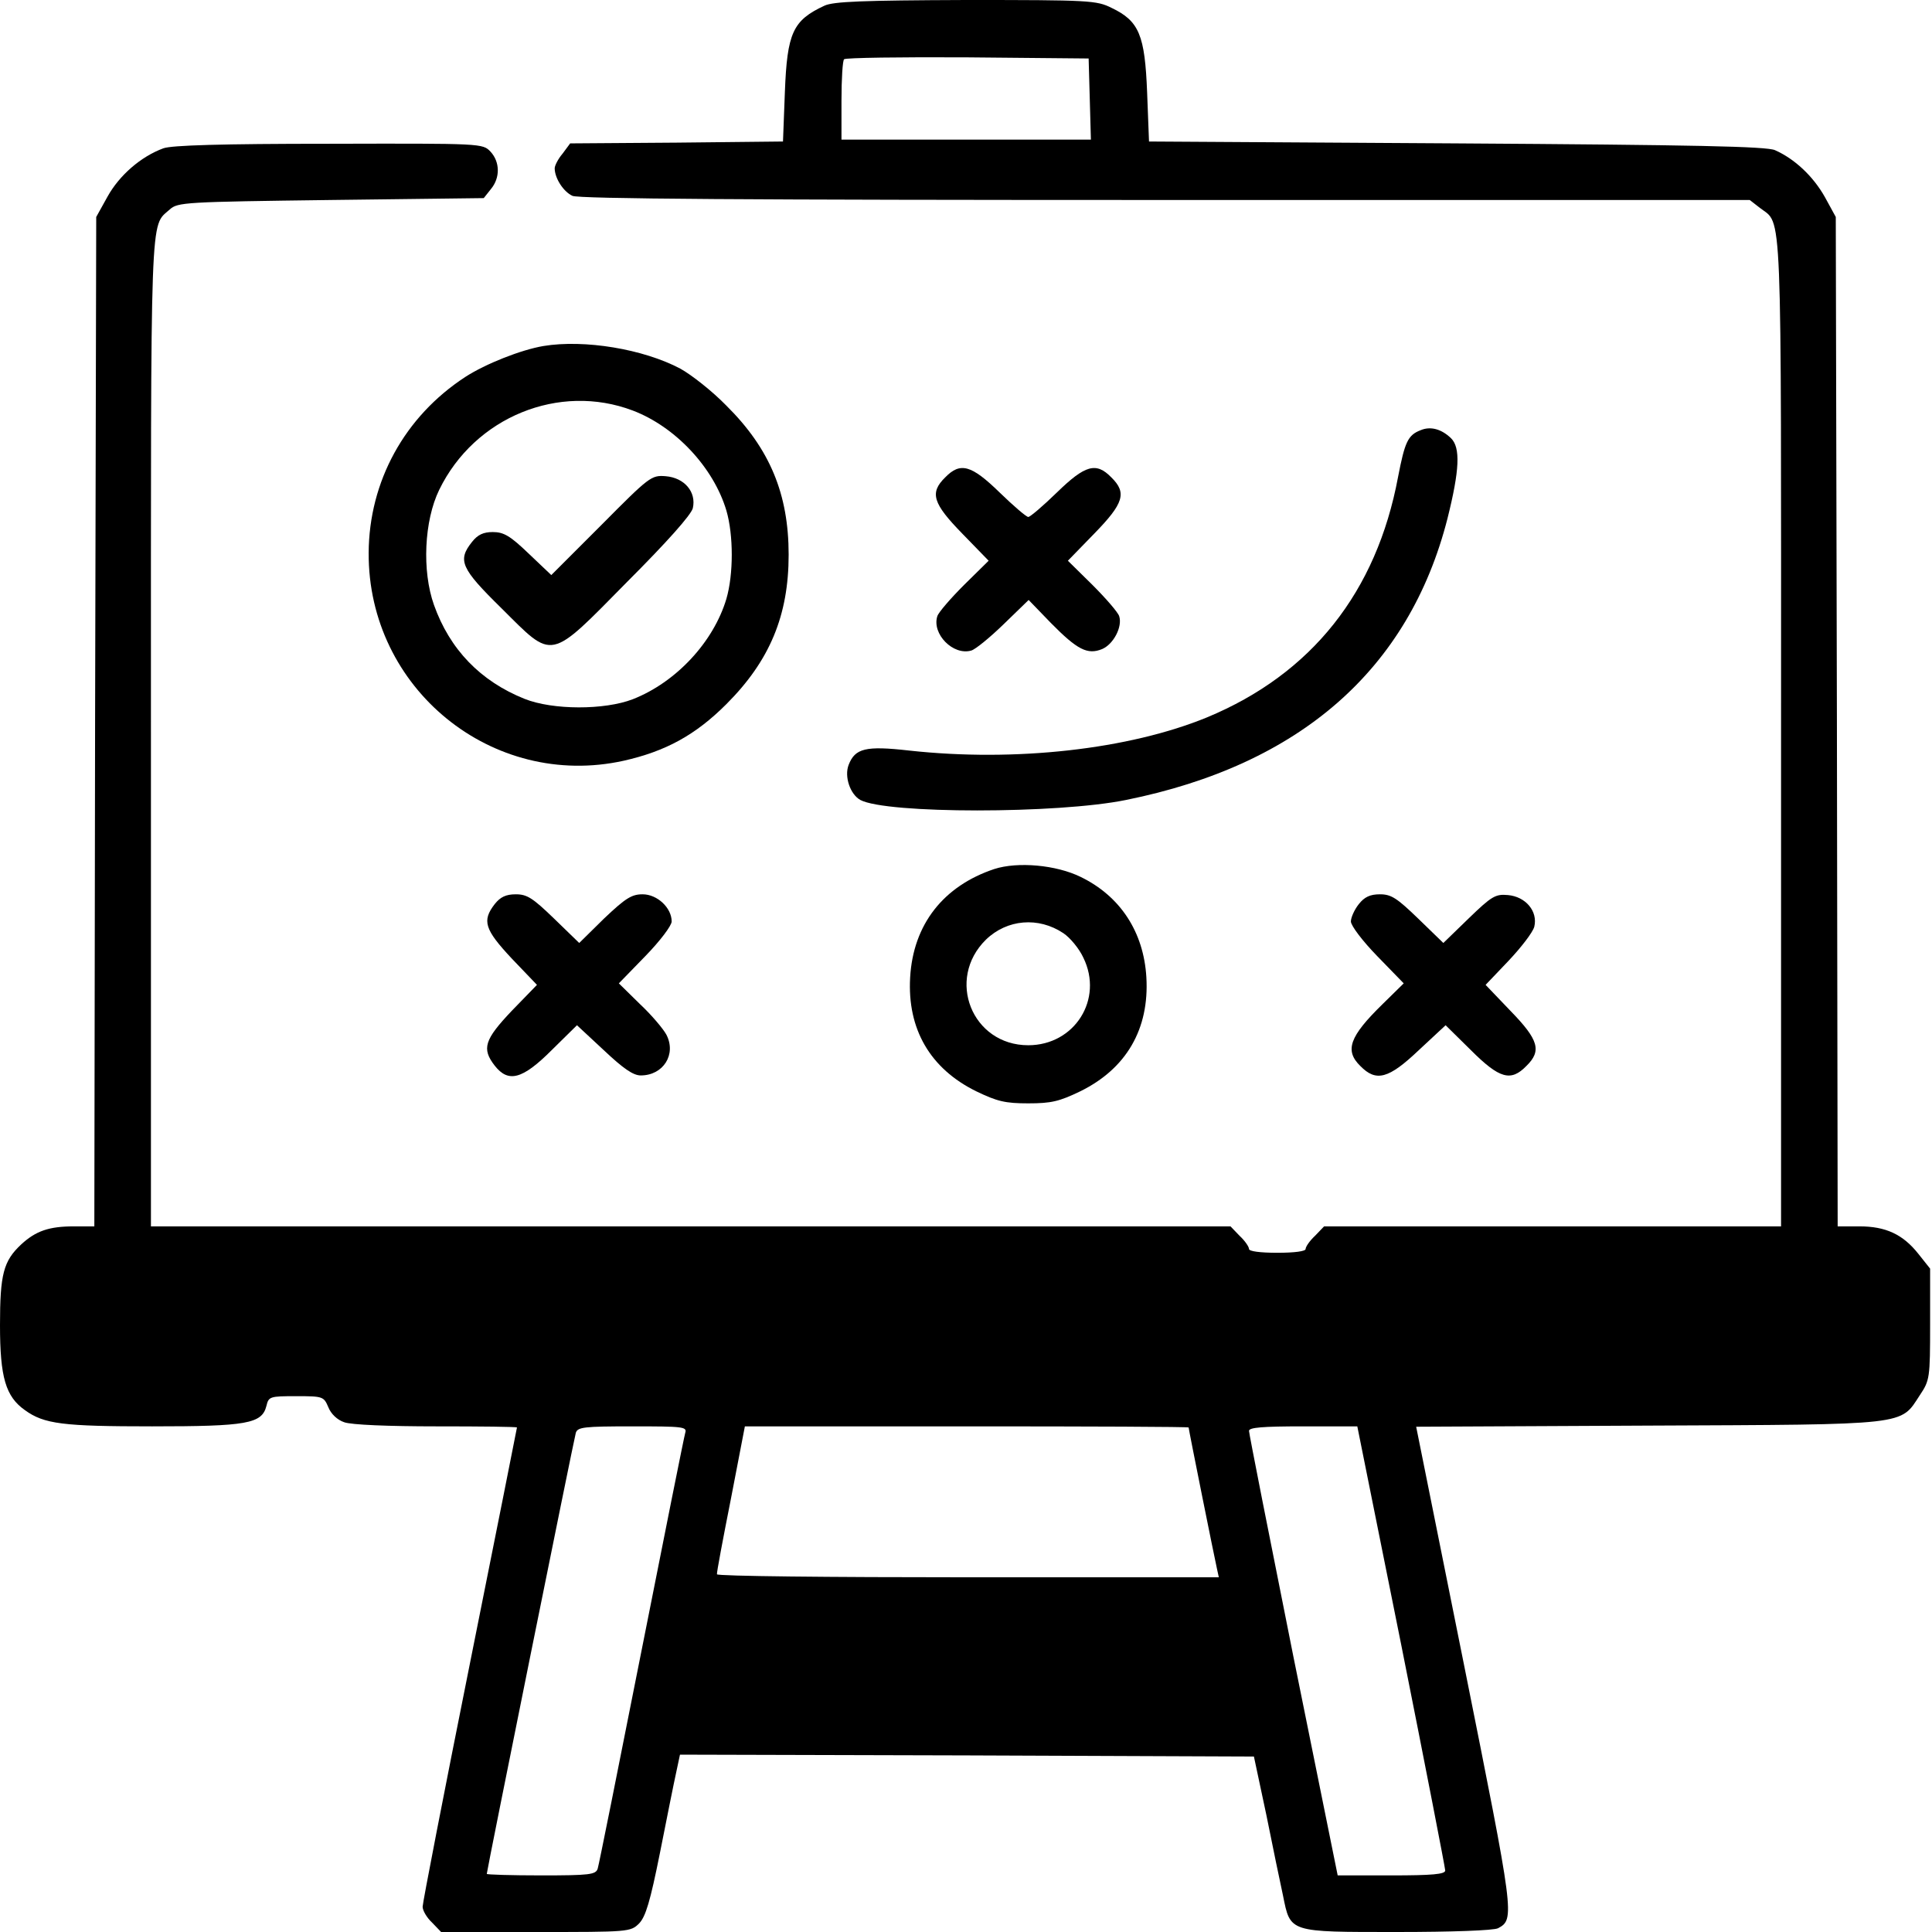 <?xml version="1.0" standalone="no"?>
<!DOCTYPE svg PUBLIC "-//W3C//DTD SVG 20010904//EN"
 "http://www.w3.org/TR/2001/REC-SVG-20010904/DTD/svg10.dtd">
<svg version="1.0" xmlns="http://www.w3.org/2000/svg"
 width="512pt" height="512pt" viewBox="0 0 512 512"
 preserveAspectRatio="xMidYMid meet">

<g transform="translate(0,512) scale(0.1,-0.1)"
fill="#000000" stroke="none">
<path d="M2185 5105 c-84 -39 -99 -72 -105 -229 l-5 -131 -282 -3 -282 -2 -20
-27 c-12 -14 -21 -32 -21 -39 0 -26 23 -62 47 -73 17 -8 459 -11 1572 -11
l1548 0 27 -21 c60 -47 56 41 56 -1389 l0 -1310 -605 0 -606 0 -24 -25 c-14
-13 -25 -29 -25 -35 0 -6 -29 -10 -75 -10 -46 0 -75 4 -75 10 0 6 -11 22 -25
35 l-24 25 -1431 0 -1430 0 0 1310 c0 1410 -3 1337 50 1385 21 19 40 20 427
25 l405 5 19 24 c25 30 24 72 -1 99 -21 22 -21 22 -428 21 -285 0 -417 -4
-439 -12 -60 -22 -117 -72 -148 -128 l-30 -54 -3 -1337 -2 -1338 -54 0 c-66 0
-101 -12 -140 -48 -47 -44 -56 -79 -56 -214 0 -138 15 -189 66 -225 51 -37
101 -43 337 -43 252 0 291 7 303 54 6 25 9 26 79 26 71 0 73 -1 85 -29 7 -18
24 -34 42 -40 18 -7 119 -11 244 -11 118 0 214 -1 214 -3 0 -1 -56 -283 -125
-627 -69 -344 -125 -633 -125 -643 0 -10 11 -29 25 -42 l24 -25 251 0 c247 0
251 0 274 23 17 18 29 57 55 187 18 91 37 186 43 213 l10 47 761 -2 760 -3 33
-155 c17 -85 37 -181 44 -213 20 -99 14 -97 303 -97 143 0 256 4 267 10 45 24
43 33 -90 697 l-127 632 616 3 c695 3 666 0 719 81 26 39 27 45 27 188 l0 147
-31 39 c-41 52 -87 73 -156 73 l-58 0 -2 1338 -3 1337 -29 53 c-31 55 -80 101
-132 124 -22 10 -212 14 -844 18 l-815 5 -5 130 c-6 152 -21 189 -94 224 -40
20 -58 21 -387 21 -274 -1 -350 -4 -374 -15z m703 -247 l3 -108 -331 0 -330 0
0 103 c0 57 3 107 7 110 4 4 151 6 327 5 l321 -3 3 -107z m-1072 -3535 c-3
-10 -55 -270 -116 -578 -61 -308 -113 -568 -116 -577 -5 -16 -21 -18 -150 -18
-79 0 -144 2 -144 4 0 8 231 1152 236 1169 5 15 21 17 150 17 134 0 145 -1
140 -17z m1334 14 c0 -5 69 -348 75 -374 l5 -23 -665 0 c-366 0 -665 3 -665 8
-1 4 16 94 37 200 l37 192 588 0 c323 0 588 -1 588 -3z m564 -579 c64 -321
116 -589 116 -595 0 -10 -35 -13 -143 -13 l-142 0 -118 583 c-64 320 -117 588
-117 595 0 9 35 12 144 12 l143 0 117 -582z"/>
<path d="M1440 4203 c-59 -10 -153 -47 -207 -82 -161 -105 -255 -277 -256
-466 -2 -360 328 -628 676 -551 111 25 190 68 272 150 115 115 165 235 165
396 0 161 -50 281 -165 395 -38 39 -93 82 -122 98 -98 52 -254 78 -363 60z
m237 -171 c113 -43 214 -151 248 -265 19 -65 19 -169 0 -234 -34 -114 -133
-221 -248 -266 -75 -29 -212 -29 -287 1 -117 47 -198 131 -240 249 -32 90 -26
223 14 305 94 193 318 284 513 210z"/>
<path d="M1593 3728 l-132 -132 -60 57 c-49 47 -66 57 -95 57 -25 0 -40 -7
-55 -26 -39 -49 -30 -70 78 -176 139 -138 124 -142 333 70 106 106 169 177
174 195 10 43 -22 81 -72 85 -38 3 -43 -1 -171 -130z"/>
<path d="M3765 3980 c-34 -13 -42 -31 -60 -124 -57 -305 -229 -522 -506 -637
-207 -85 -508 -119 -790 -88 -115 13 -143 6 -160 -38 -12 -31 4 -78 31 -93 69
-37 523 -37 704 0 461 93 750 346 852 746 32 128 35 188 9 213 -25 24 -54 32
-80 21z"/>
<path d="M2505 3855 c-42 -41 -33 -69 45 -149 l70 -72 -65 -64 c-36 -36 -68
-73 -71 -83 -15 -47 42 -105 90 -91 11 3 50 35 86 70 l66 64 59 -61 c70 -71
97 -85 136 -69 30 13 54 59 45 87 -3 10 -35 47 -71 83 l-65 64 70 72 c78 80
87 108 45 149 -40 41 -69 33 -144 -40 -37 -36 -71 -65 -76 -65 -5 0 -39 29
-76 65 -75 73 -104 81 -144 40z"/>
<path d="M2635 2817 c-135 -45 -215 -147 -223 -287 -8 -137 53 -242 175 -302
56 -27 77 -32 138 -32 61 0 82 5 138 32 122 60 183 165 175 302 -7 120 -69
215 -174 266 -65 32 -167 41 -229 21z m183 -170 c18 -12 42 -41 53 -65 54
-110 -23 -232 -146 -232 -149 0 -219 175 -112 280 56 54 139 61 205 17z"/>
<path d="M1311 2724 c-34 -44 -27 -67 45 -144 l67 -70 -67 -69 c-72 -76 -80
-100 -45 -145 36 -46 73 -37 151 41 l67 66 71 -66 c52 -49 78 -67 98 -67 60 0
95 56 68 108 -8 15 -39 52 -70 81 l-56 55 70 72 c39 40 70 81 70 92 0 36 -38
72 -77 72 -29 0 -45 -10 -102 -64 l-66 -65 -67 65 c-56 54 -71 64 -101 64 -26
0 -41 -7 -56 -26z"/>
<path d="M3601 2724 c-12 -15 -21 -36 -21 -46 0 -11 31 -52 70 -92 l70 -72
-56 -55 c-88 -86 -101 -123 -59 -164 42 -43 75 -34 155 42 l71 66 67 -66 c76
-76 106 -84 147 -42 41 40 33 69 -42 146 l-66 69 61 64 c33 35 64 75 68 90 10
41 -23 80 -70 84 -33 3 -43 -3 -104 -62 l-67 -65 -67 65 c-56 54 -71 64 -101
64 -26 0 -41 -7 -56 -26z"/>
</g>
</svg>
